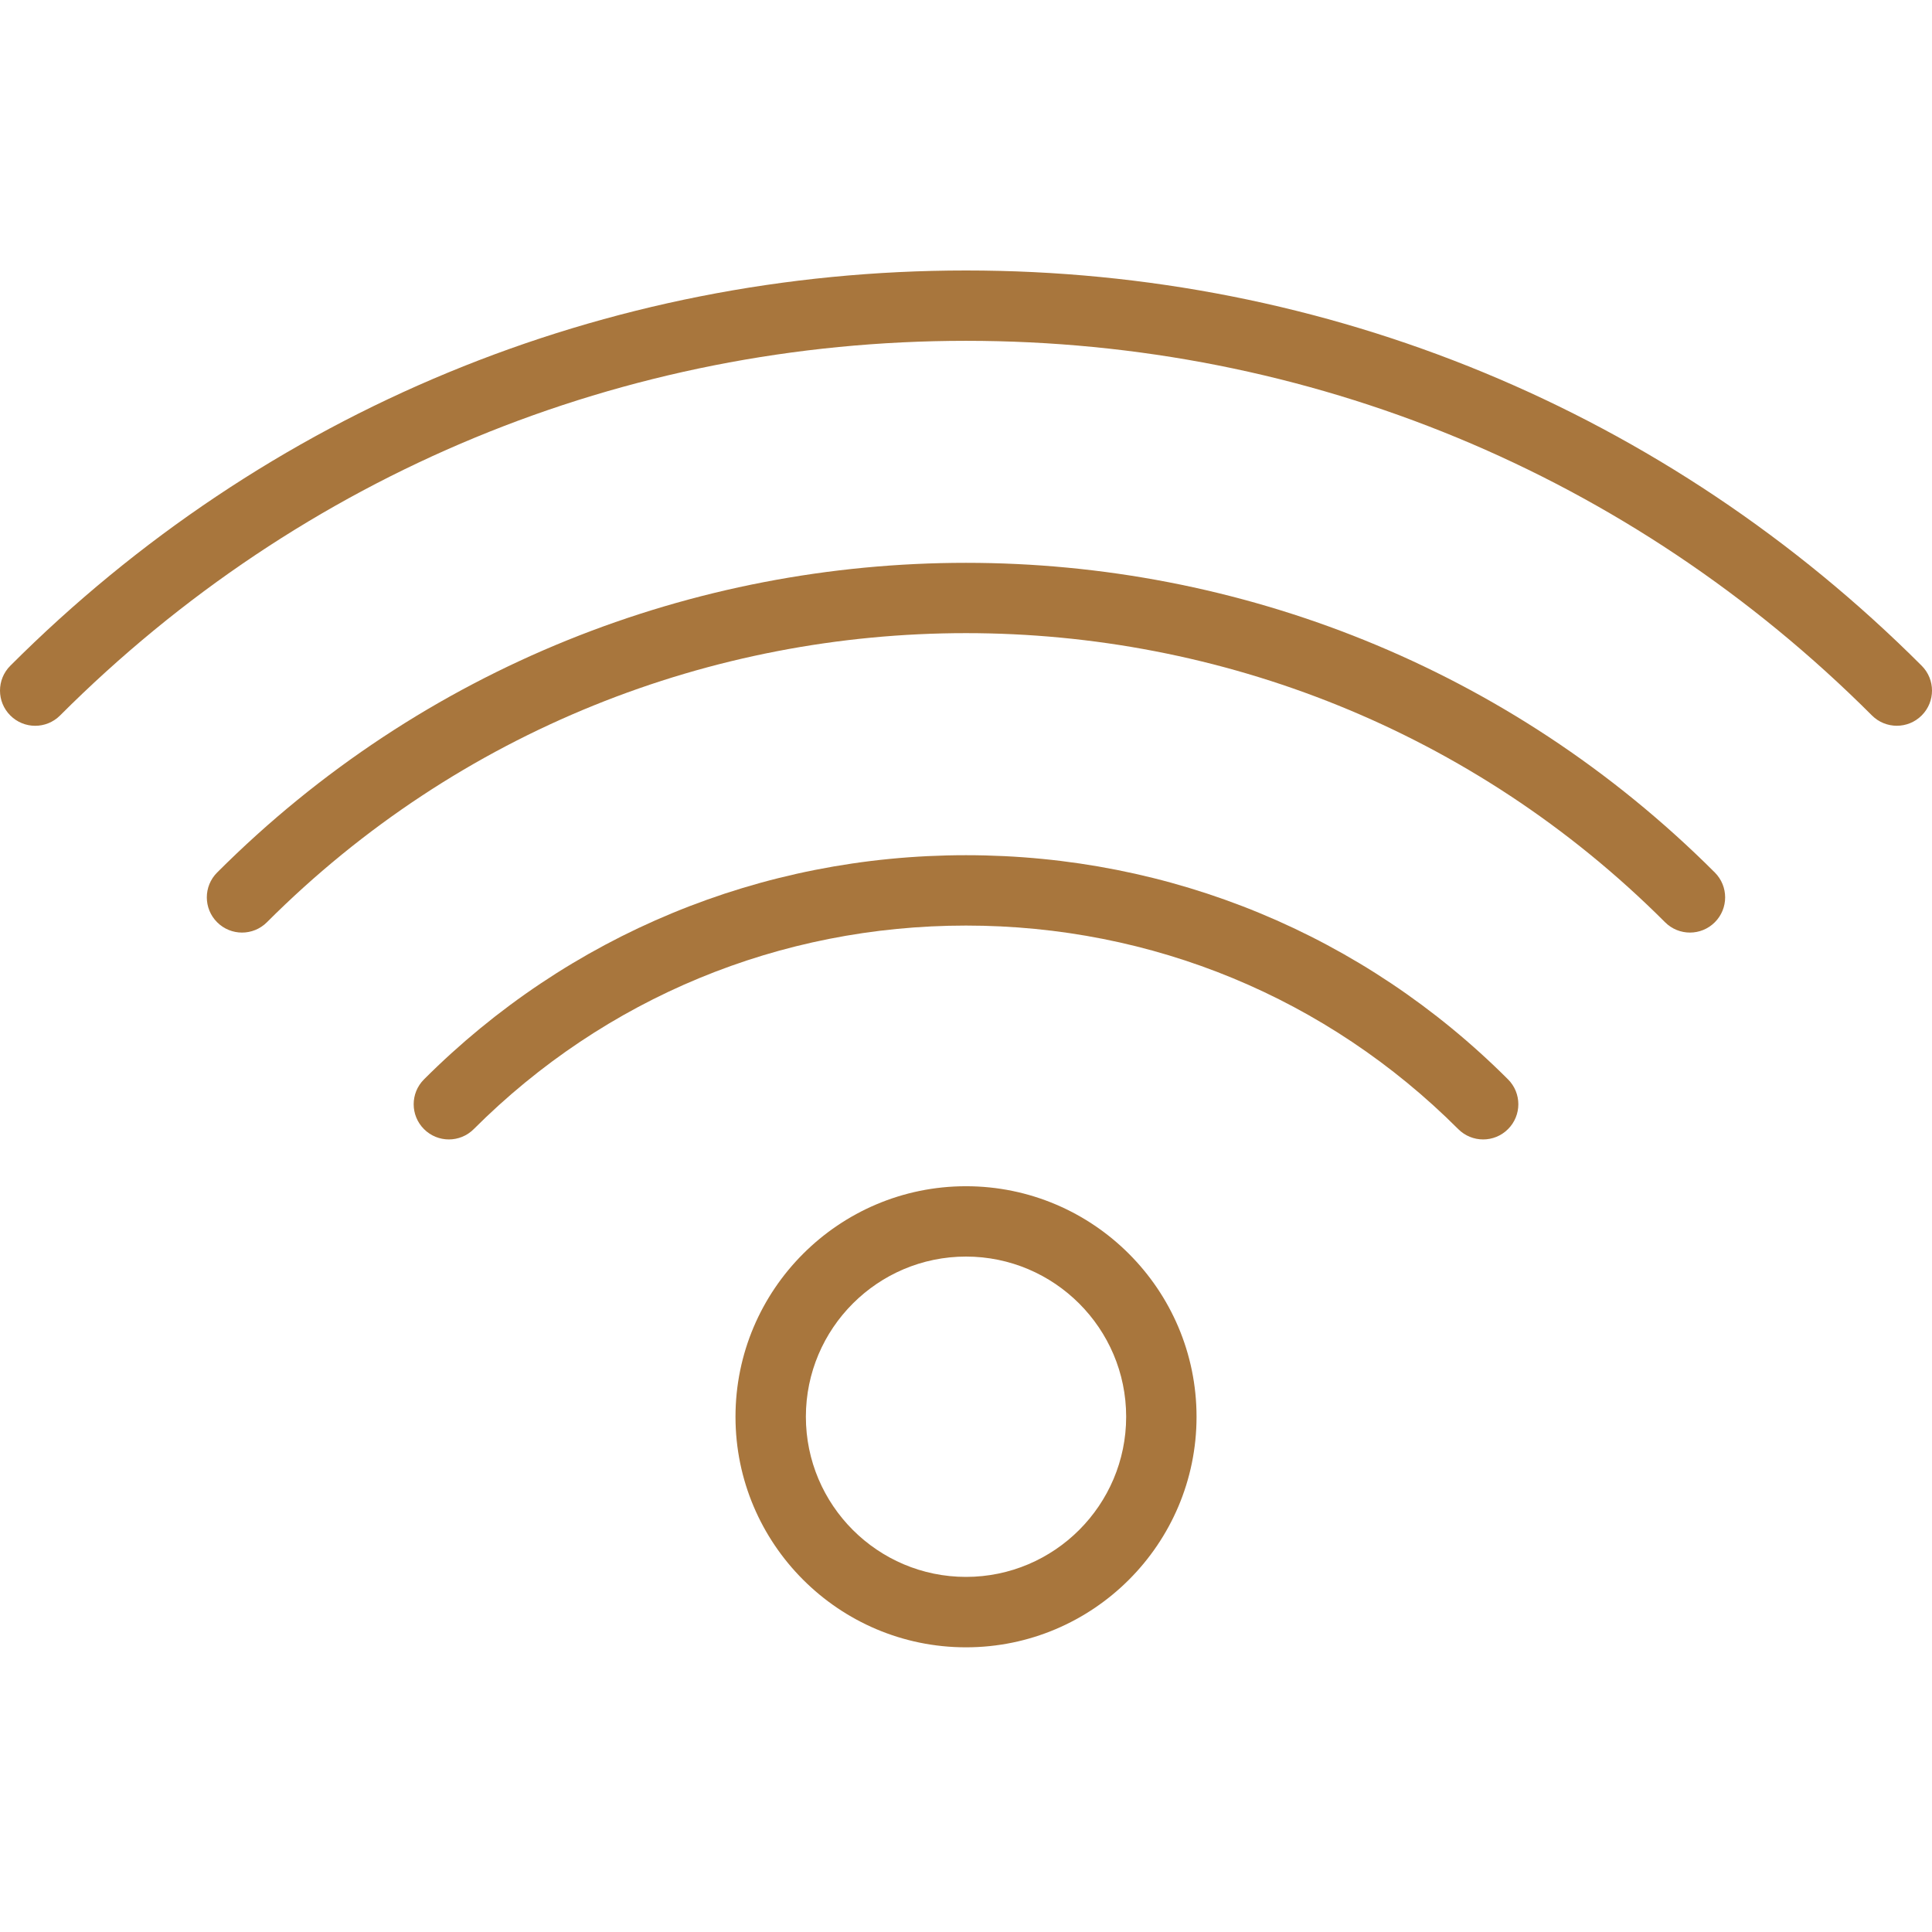 <svg version="1.1" xmlns="http://www.w3.org/2000/svg" xmlns:xlink="http://www.w3.org/1999/xlink" viewBox="0 0 100 100" xml:space="preserve"><g><path fill="#a8763d" d="M99.466,34.458C86.275,21.265,68.705,14,50,14S13.727,21.263,0.534,34.458c-0.712,0.712-0.712,1.863,0,2.575c0.712,0.712,1.863,0.712,2.575,0C15.613,24.527,32.267,17.641,50,17.641s34.386,6.886,46.891,19.39c0.355,0.355,0.821,0.534,1.288,0.534s0.932-0.178,1.288-0.534C100.178,36.321,100.178,35.168,99.466,34.458z"/><path fill="#a8763d" d="M11.239,45.161c-0.712,0.712-0.712,1.863,0,2.575c0.355,0.355,0.821,0.534,1.288,0.534c0.466,0,0.932-0.178,1.288-0.534c19.951-19.953,52.416-19.953,72.369,0c0.712,0.712,1.863,0.712,2.575,0c0.712-0.712,0.712-1.863,0-2.575C67.389,23.791,32.613,23.787,11.239,45.161z"/><path fill="#a8763d" d="M50,44.265c-10.609,0-20.571,4.121-28.054,11.603c-0.712,0.712-0.712,1.863,0,2.575c0.712,0.712,1.863,0.712,2.575,0C31.316,51.65,40.364,47.907,50,47.907s18.684,3.743,25.479,10.536c0.355,0.355,0.821,0.534,1.288,0.534s0.932-0.178,1.288-0.534c0.712-0.712,0.712-1.863,0-2.575C70.572,48.386,60.608,44.265,50,44.265z"/><path fill="#a8763d" d="M50,61.399c-6.578,0-11.931,5.353-11.931,11.933c0,6.58,5.353,11.933,11.931,11.933c6.58,0,11.933-5.353,11.933-11.933C61.932,66.751,56.58,61.399,50,61.399z M50,81.62c-4.571,0-8.288-3.719-8.288-8.29c0-4.571,3.719-8.29,8.288-8.29s8.29,3.719,8.29,8.29C58.29,77.901,54.571,81.62,50,81.62z"/></g></svg>